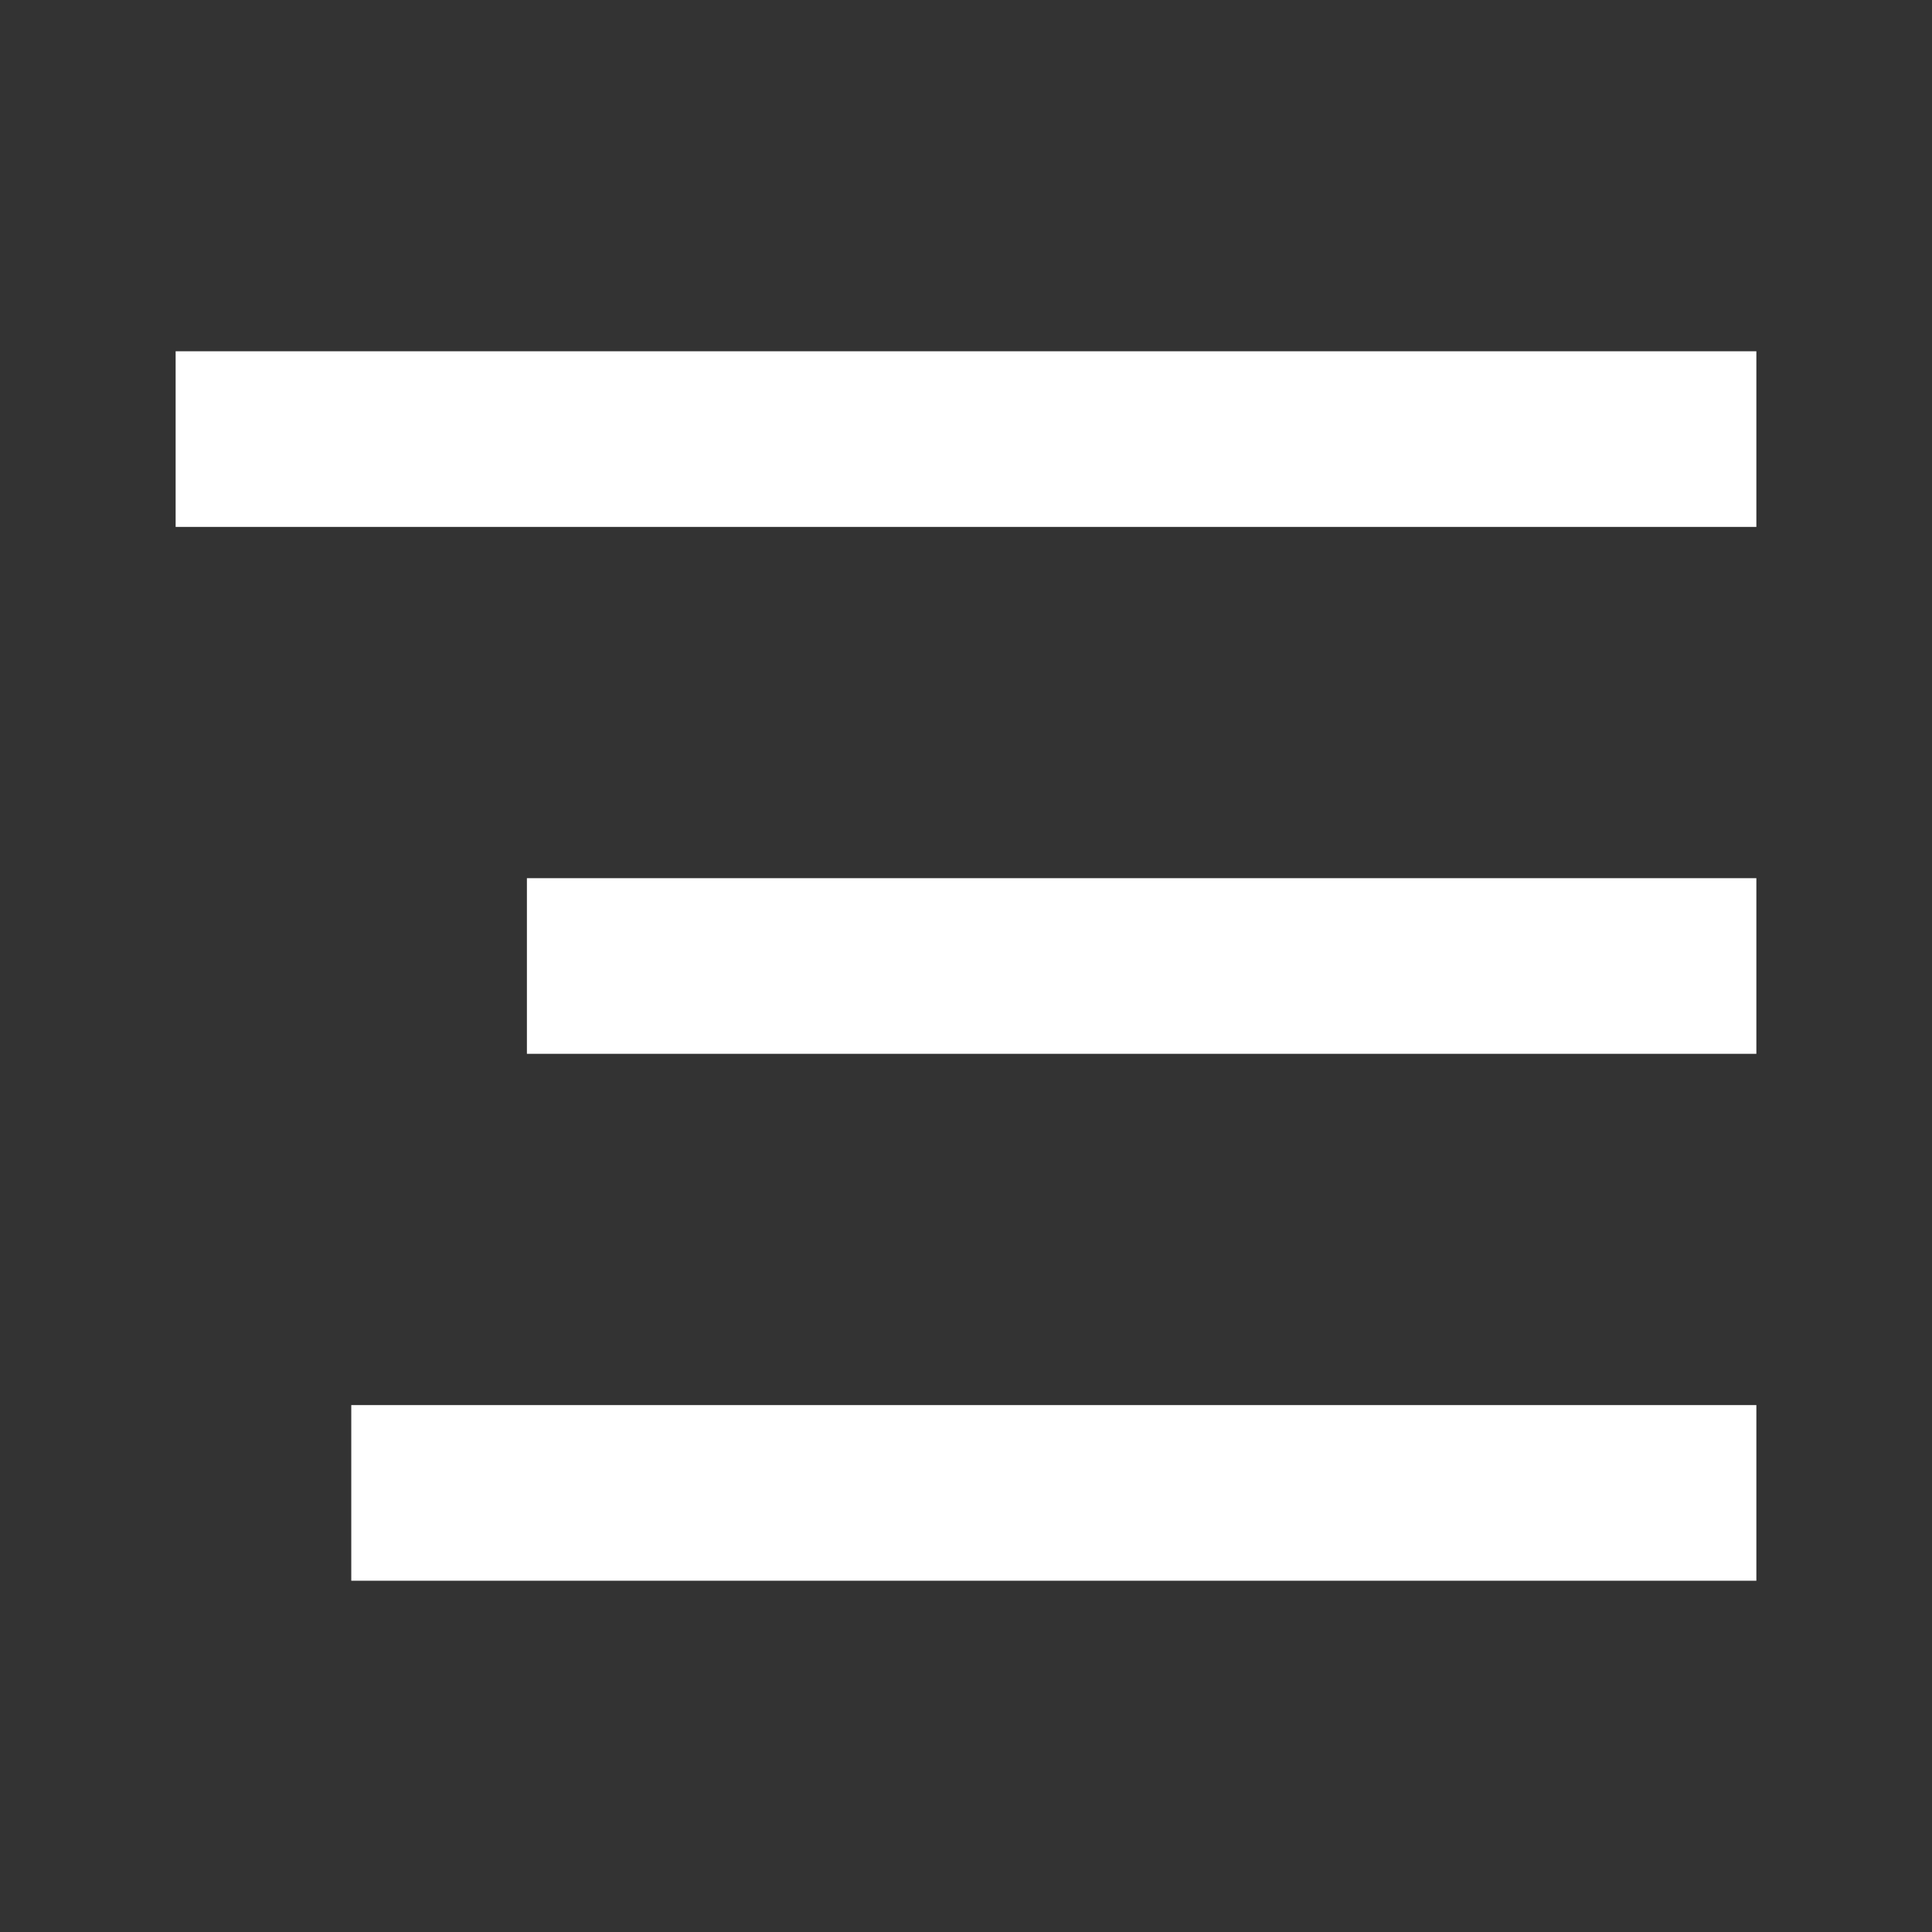 <?xml version="1.0" encoding="UTF-8"?>
<svg width="22px" height="22px" viewBox="0 0 22 22" version="1.1" xmlns="http://www.w3.org/2000/svg" xmlns:xlink="http://www.w3.org/1999/xlink">
    <rect x="0" y="0" width="22" height="22" fill="#333333" stroke="none"/>
    <title>icon/burger</title>
    <g id="icon/burger" stroke="none" stroke-width="1" fill="none" fill-rule="evenodd">
        <polygon id="Rectangle" fill="#FFFFFF" points="4 16 20 16 20 18 4 18"></polygon>
        <polygon id="Rectangle-Copy-12" fill="#FFFFFF" points="6 10 20 10 20 12 6 12"></polygon>
        <polygon id="Rectangle-Copy-21" fill="#FFFFFF" points="2 4 20 4 20 6 2 6"></polygon>
    </g>
</svg>